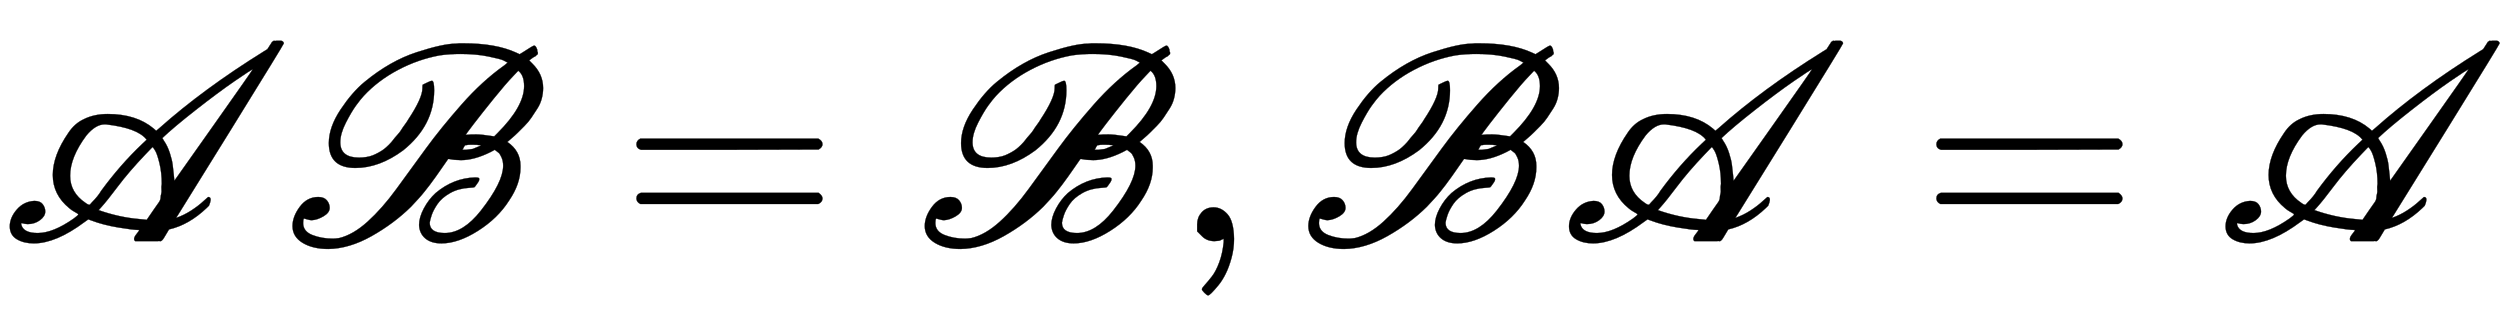 <svg xmlns:xlink="http://www.w3.org/1999/xlink" width="20.783ex" height="2.676ex" style="vertical-align: -0.671ex;" viewBox="0 -863.1 8948.3 1152.1" role="img" focusable="false" xmlns="http://www.w3.org/2000/svg" aria-labelledby="MathJax-SVG-1-Title">
<title id="MathJax-SVG-1-Title">\mathscr{AB=B,BA=A}</title>
<defs aria-hidden="true">
<path stroke-width="1" id="E1-MJSCR-41" d="M76 60Q83 29 135 29Q190 29 264 81Q280 93 280 95T277 99T265 106T248 118Q189 166 189 237Q189 307 245 388Q267 421 299 436Q336 455 386 455Q488 455 550 403L559 395L571 405Q727 544 944 679L957 687L966 701Q968 704 970 707T973 712T975 714T978 716T982 717T989 717H995Q1004 717 1007 717T1013 714T1016 708Q1016 705 829 403L636 92L630 83Q659 93 685 110T728 143L745 158Q758 158 752 138L748 127L740 119Q676 58 605 42L593 22Q590 17 587 12T583 6T579 2T573 0T564 0H530H484Q480 3 480 8Q480 15 489 26T498 39T497 40Q477 40 423 49T327 74L316 78L302 68Q200 -8 121 -8Q85 -8 60 7T35 53T60 113T123 144Q144 144 153 132T162 106Q162 89 143 75T99 61Q90 61 76 65V60ZM904 614L905 615Q901 615 840 573T700 469T581 369L587 359Q600 340 608 315T618 273T622 238T624 216L764 414Q904 612 904 614ZM525 363Q493 405 379 418H375Q342 418 309 378Q251 300 251 234Q251 174 306 137Q318 128 322 131Q323 132 329 139Q351 161 362 180Q430 273 509 348L525 363ZM579 205Q579 245 571 278T556 323T546 337L521 311Q461 248 422 196T362 121L353 111Q427 85 499 79Q517 77 520 77L525 76L549 111Q551 114 556 121T563 131T568 138T573 147T575 157T577 169T578 185T579 205Z"></path>
<path stroke-width="1" id="E1-MJSCR-42" d="M256 262Q161 262 161 351Q161 408 203 471T289 570Q380 645 475 676T617 707L627 708Q637 708 644 708Q759 708 831 675L844 669L857 677Q892 700 896 700Q902 700 907 685Q907 683 907 681T908 678T909 676T909 673Q909 671 909 670T906 667T903 664T897 660T889 655L878 647L889 636Q928 598 928 548Q928 529 923 510T907 474T886 442T861 412T837 388T815 368T800 355Q847 323 847 270V263Q847 205 806 145Q766 82 695 37T564 -8Q527 -8 506 10T484 58Q484 85 501 117T543 172Q607 226 685 228Q695 228 698 226Q703 220 692 206Q684 194 682 193T665 191Q625 189 595 172T550 133T529 93T522 66Q522 29 576 29Q642 29 705 109Q785 211 785 270Q785 287 779 300T769 316T755 327L740 319Q682 290 634 290Q611 290 592 294H588L565 261Q559 252 544 231T522 201T504 178T481 151T455 123Q394 63 314 18T159 -28Q103 -28 67 -6T31 54Q31 88 57 123T123 158Q144 158 154 146T164 119Q164 102 142 89T100 75Q94 75 87 77T76 80L72 81Q69 78 69 65Q69 35 102 22T175 9Q184 9 198 11Q248 23 300 70T403 187T508 331T636 489T789 629L801 639Q796 642 786 647T732 661T633 670Q592 670 558 665Q481 651 409 613T286 520Q274 507 258 485T222 424T202 354Q202 299 269 299Q282 299 295 301T318 307T339 317T358 329T376 345T391 362T406 380T420 398T433 417T445 435Q496 512 496 547Q496 559 497 560T516 569Q526 574 530 574Q538 574 538 540Q538 414 427 325Q342 262 256 262ZM689 382Q708 382 753 375L765 387Q860 482 860 555Q860 594 839 610L822 592Q794 563 752 511T680 420T651 380Q655 381 660 381Q664 382 689 382ZM697 344Q692 345 681 345H675Q671 345 665 345T655 344T650 344L648 342Q646 339 645 338Q643 333 639 327H653Q670 329 676 330Q706 342 706 343Q702 344 697 344Z"></path>
<path stroke-width="1" id="E1-MJMAIN-3D" d="M56 347Q56 360 70 367H707Q722 359 722 347Q722 336 708 328L390 327H72Q56 332 56 347ZM56 153Q56 168 72 173H708Q722 163 722 153Q722 140 707 133H70Q56 140 56 153Z"></path>
<path stroke-width="1" id="E1-MJMAIN-2C" d="M78 35T78 60T94 103T137 121Q165 121 187 96T210 8Q210 -27 201 -60T180 -117T154 -158T130 -185T117 -194Q113 -194 104 -185T95 -172Q95 -168 106 -156T131 -126T157 -76T173 -3V9L172 8Q170 7 167 6T161 3T152 1T140 0Q113 0 96 17Z"></path>
</defs>
<g stroke="currentColor" fill="currentColor" stroke-width="0" transform="matrix(1 0 0 -1 0 0)" aria-hidden="true">
 <use xlink:href="#E1-MJSCR-41" x="0" y="0"></use>
 <use xlink:href="#E1-MJSCR-42" x="1016" y="0"></use>
 <use xlink:href="#E1-MJMAIN-3D" x="2222" y="0"></use>
 <use xlink:href="#E1-MJSCR-42" x="3279" y="0"></use>
 <use xlink:href="#E1-MJMAIN-2C" x="4207" y="0"></use>
 <use xlink:href="#E1-MJSCR-42" x="4652" y="0"></use>
 <use xlink:href="#E1-MJSCR-41" x="5581" y="0"></use>
 <use xlink:href="#E1-MJMAIN-3D" x="6875" y="0"></use>
 <use xlink:href="#E1-MJSCR-41" x="7931" y="0"></use>
</g>
</svg>